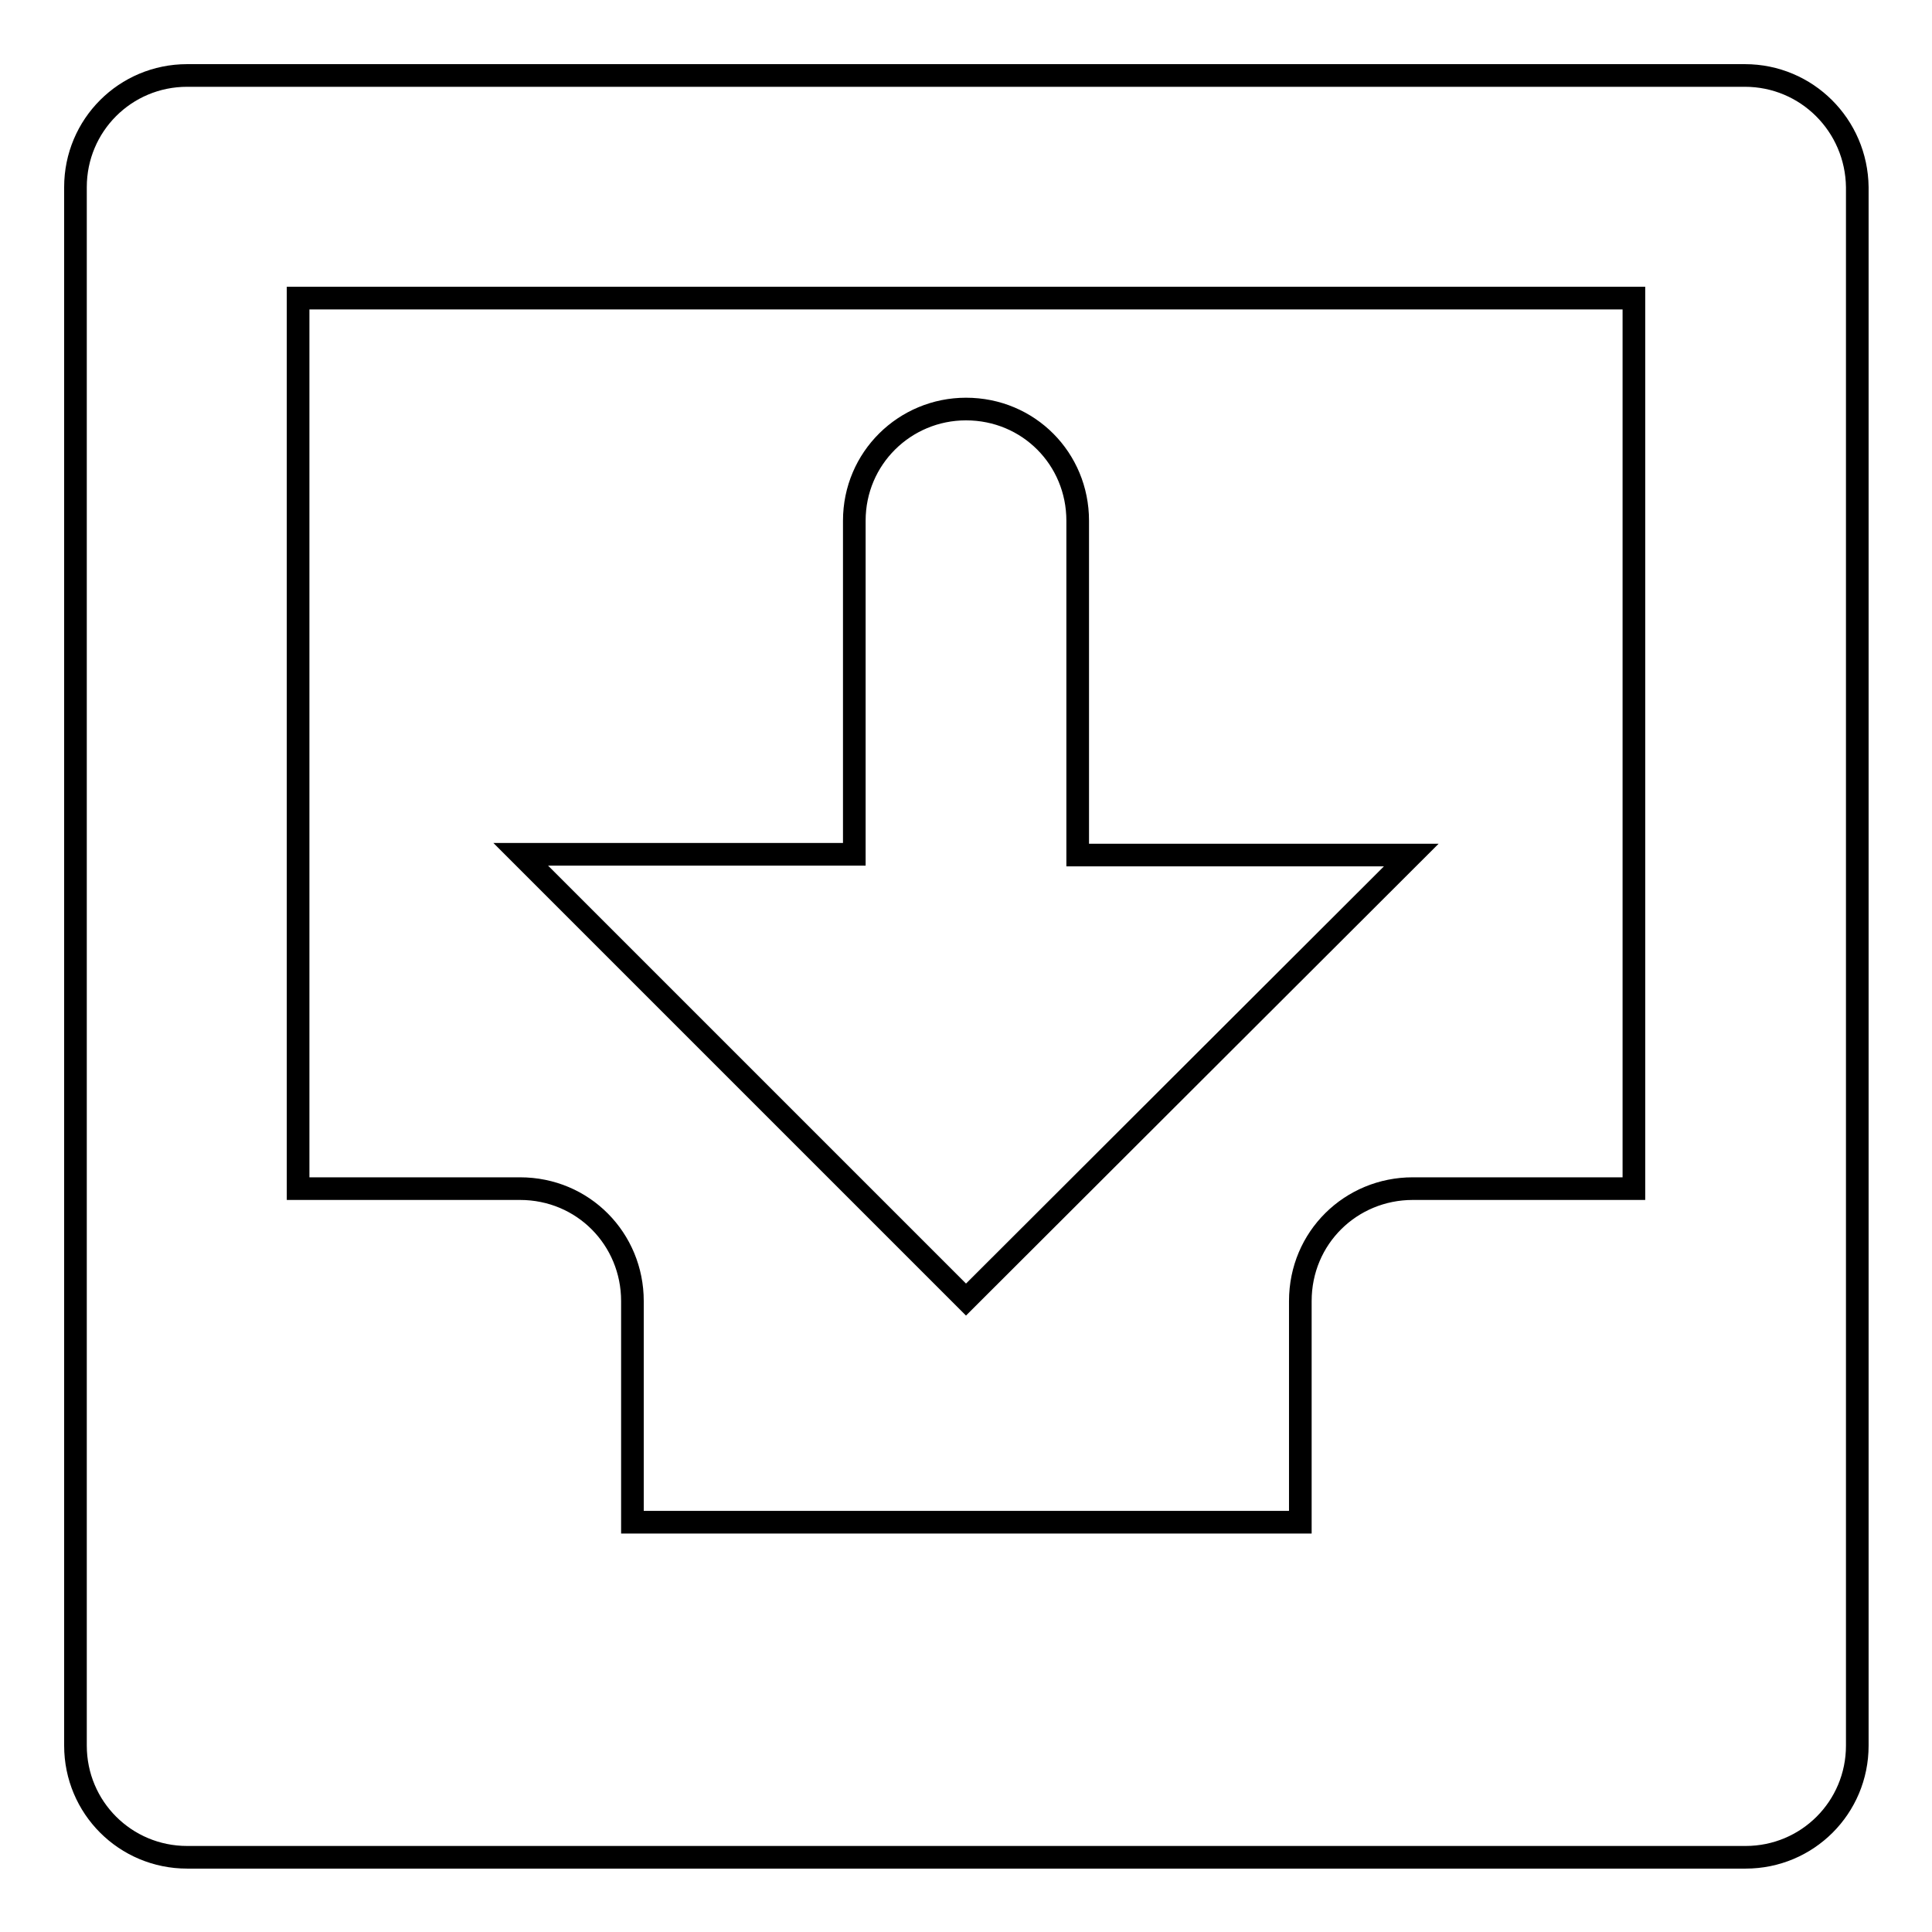 <?xml version="1.0" encoding="utf-8"?>
<!-- Svg Vector Icons : http://www.onlinewebfonts.com/icon -->
<!DOCTYPE svg PUBLIC "-//W3C//DTD SVG 1.1//EN" "http://www.w3.org/Graphics/SVG/1.1/DTD/svg11.dtd">
<svg version="1.1" xmlns="http://www.w3.org/2000/svg" xmlns:xlink="http://www.w3.org/1999/xlink" x="0px" y="0px" viewBox="0 0 256 256" enable-background="new 0 0 256 256" xml:space="preserve">
<g><g><path stroke-width="3" fill-opacity="0" stroke="#000000"  d="M187,113.3h-44.2V69c0-8.2-6.5-14.8-14.8-14.8c-8.1,0-14.8,6.5-14.8,14.8v44.2H69l59,59L187,113.3z"/><path stroke-width="3" fill-opacity="0" stroke="#000000"  d="M231.2,10H24.8C16.6,10,10,16.6,10,24.8v206.5c0,8.2,6.6,14.8,14.8,14.8h206.5c8.2,0,14.8-6.6,14.8-14.8V24.8C246,16.6,239.4,10,231.2,10z M216.5,157.5c0,0-0.1,0-0.1,0h-29.2c-8.2,0-14.9,6.5-14.9,14.9v29.2c0,0,0,0.1,0,0.1H83.8c0,0,0-0.1,0-0.1v-29.2c0-8.2-6.5-14.9-14.9-14.9H39.6c0,0-0.1,0-0.1,0v-118h177V157.5z"/></g></g>
</svg>